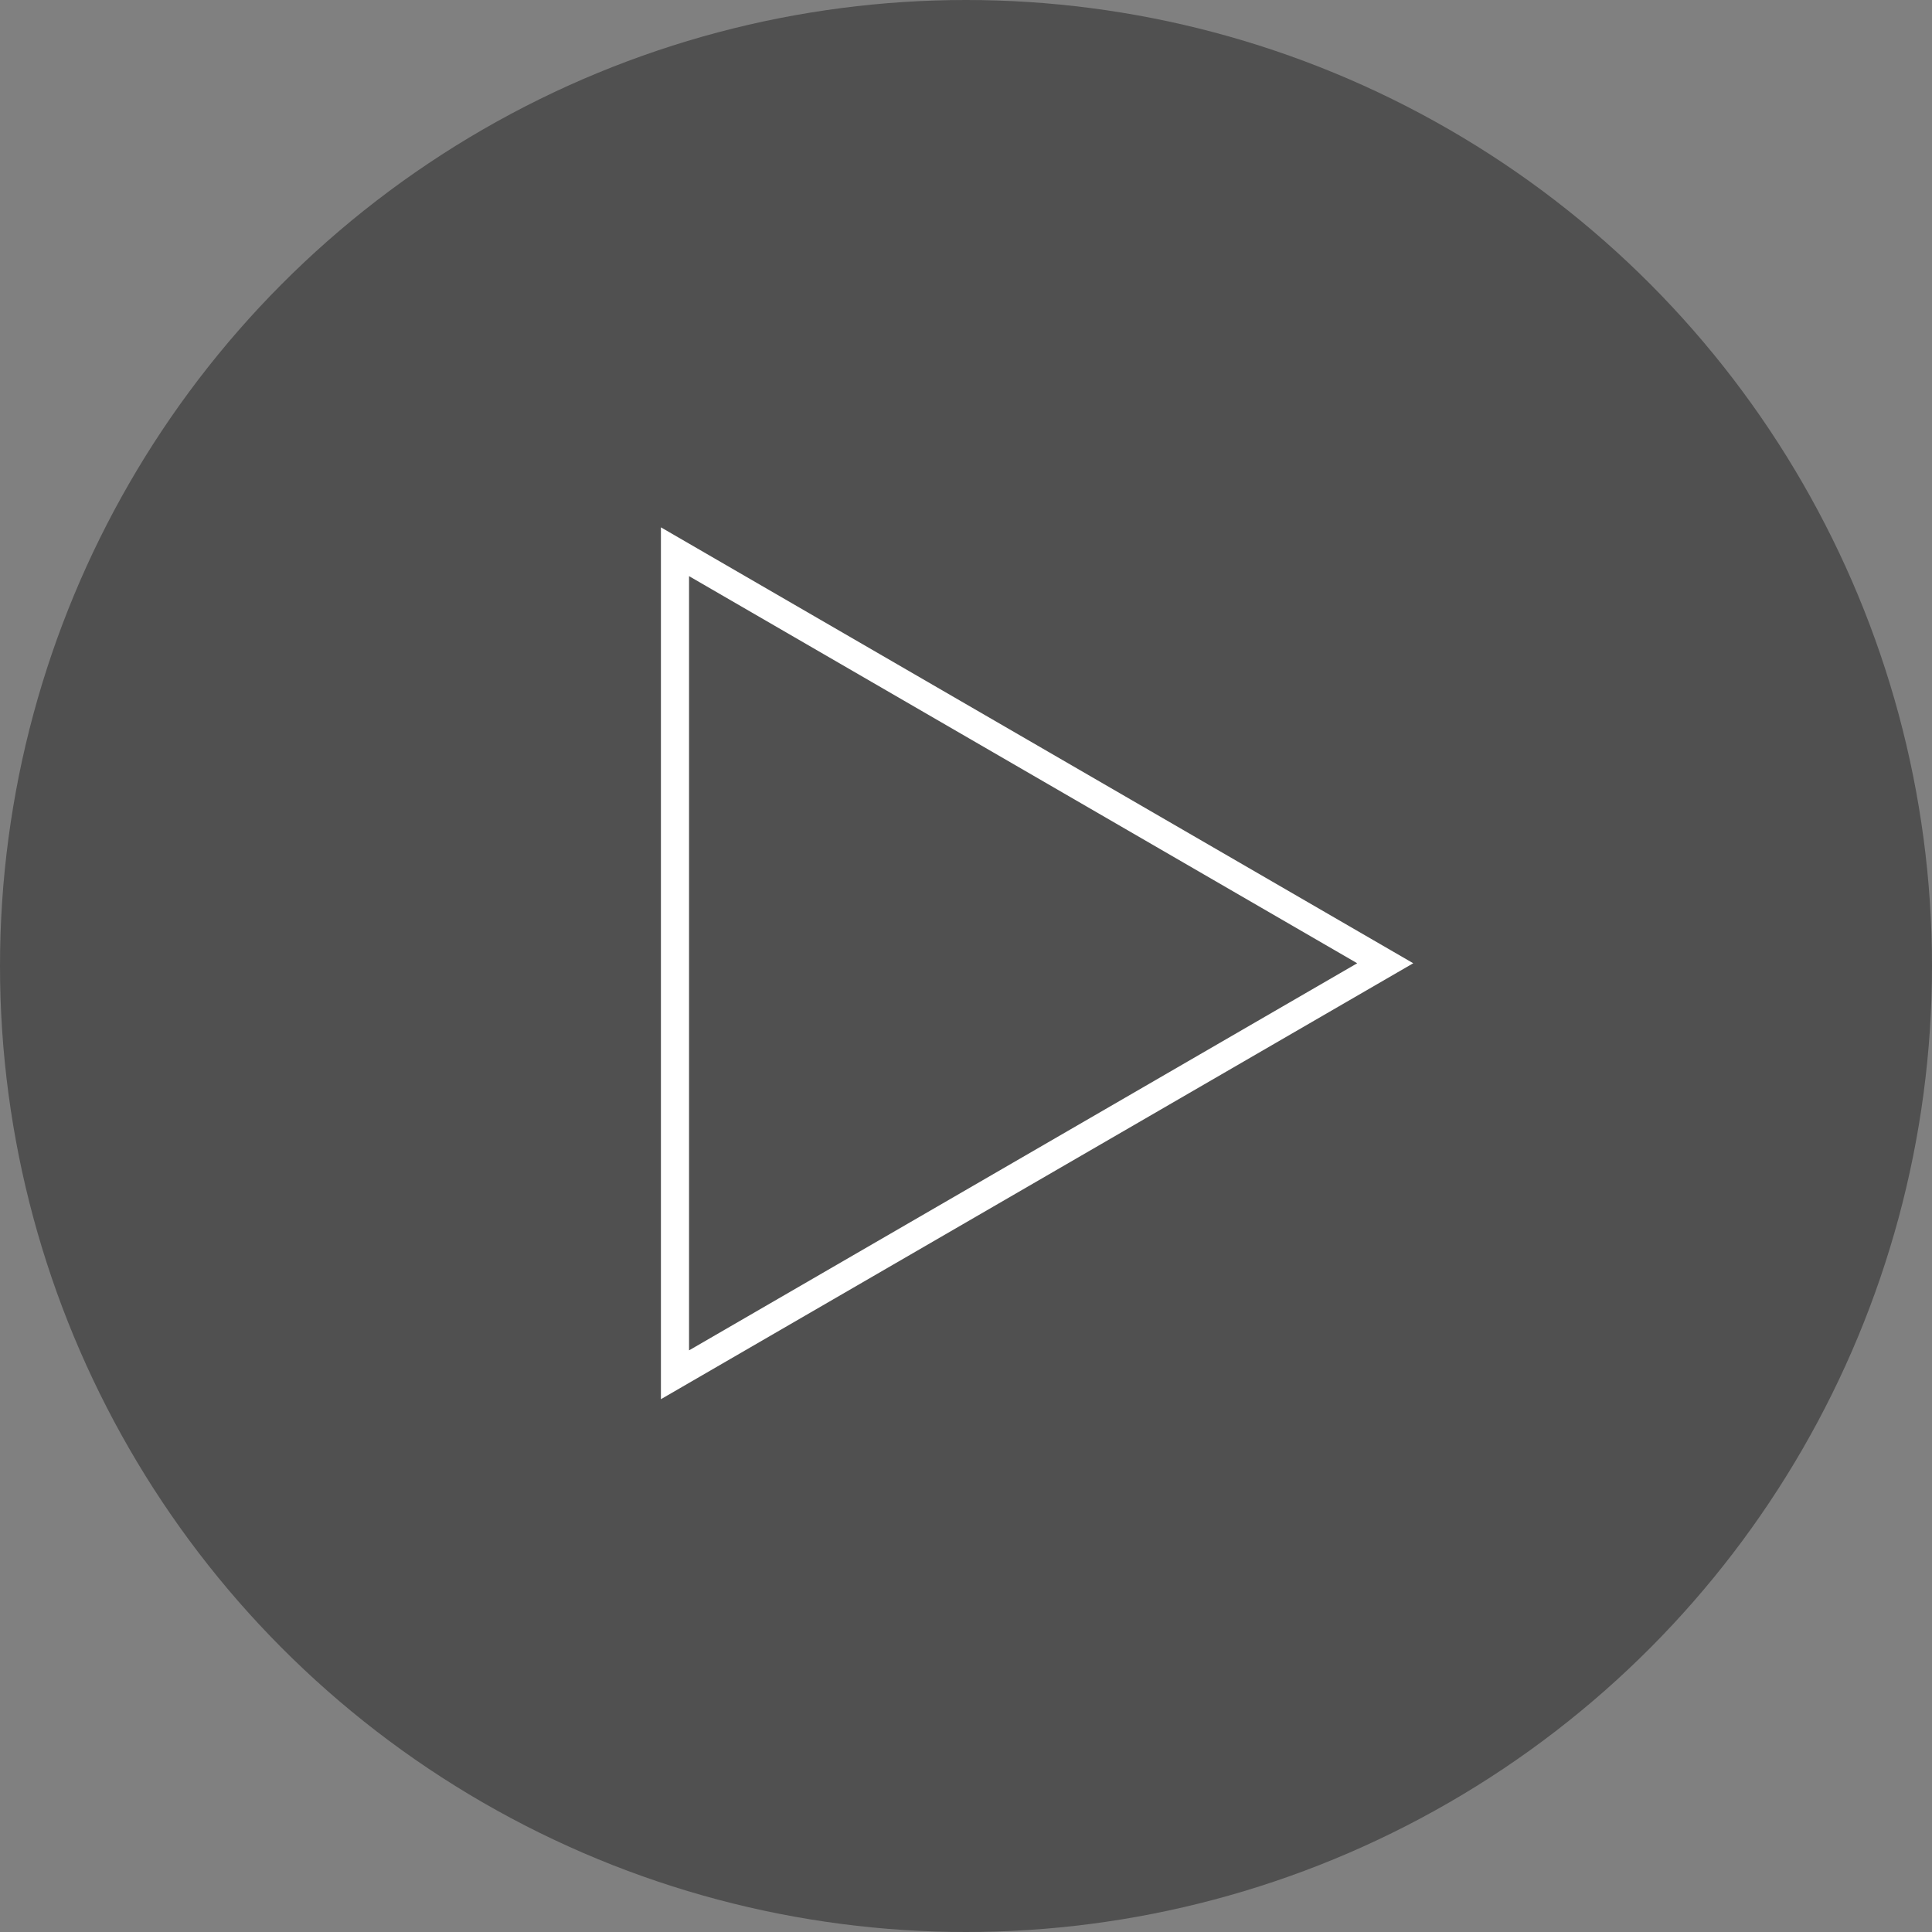 <svg xmlns="http://www.w3.org/2000/svg" width="100" height="100" viewBox="0 0 100 100">
  <rect x="0" y="0" width="100" height="100" fill="#808080" stroke="none"/>
  <g id="Group_14" data-name="Group 14" transform="translate(-1884 -20438)">
    <circle id="Ellipse_1" data-name="Ellipse 1" cx="50" cy="50" r="50" transform="translate(1884 20438)" fill="#505050"/>
    <g id="Polygon_1" data-name="Polygon 1" transform="translate(1957.149 20465.295) rotate(90)">
      <path id="Path_109" data-name="Path 109" d="M22.563,0,45.127,38.94H0Z" fill="none"/>
      <path id="Path_110" data-name="Path 110" d="M22.563,2.9,2.526,37.484H42.6L22.563,2.9m0-2.9L45.127,38.94H0Z" transform="translate(0)" fill="#fff"/>
    </g>
  </g>
</svg>

